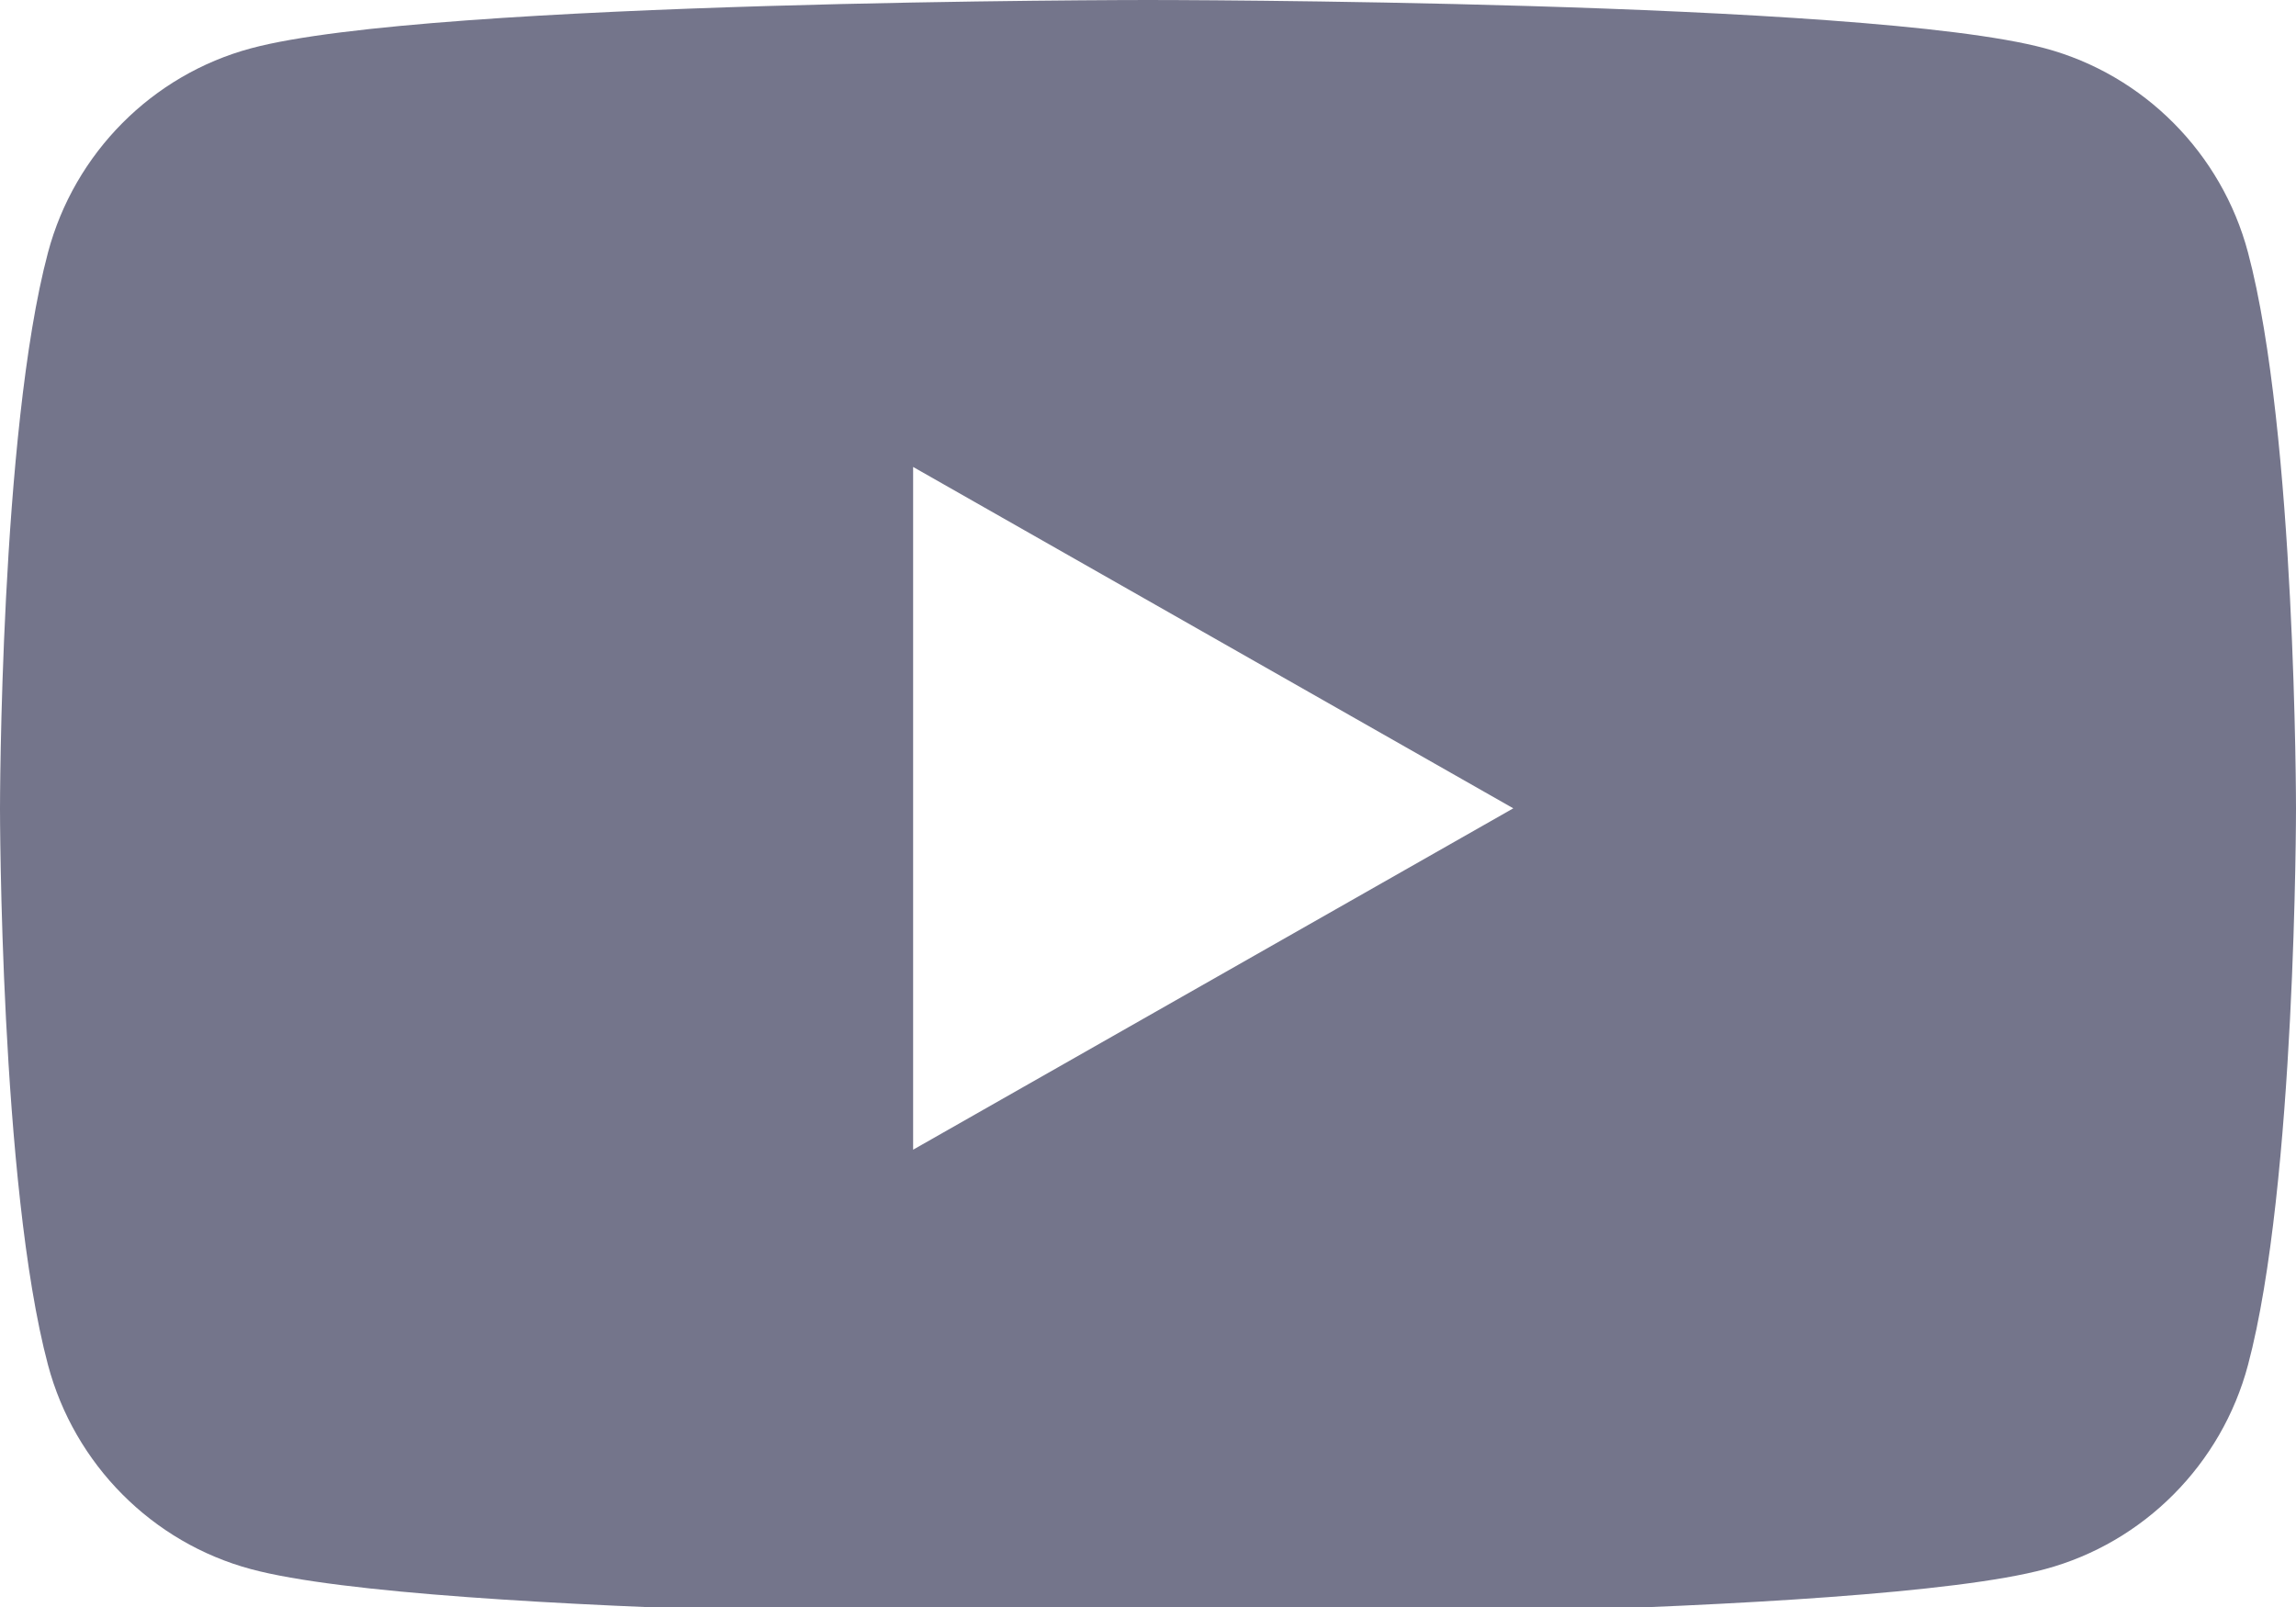   <svg
    width="20"
    height="14"
    fill="none"
    xmlns="http://www.w3.org/2000/svg"
  >
  <path
    fill-rule="evenodd"
    clip-rule="evenodd"
    d="M17.814 0.421C18.674 0.652 19.352 1.334 19.582 2.2C20 3.77 20 7.045 20 7.045C20 7.045 20 10.321 19.582 11.891C19.352 12.757 18.674 13.439 17.814 13.67C16.254 14.091 10 14.091 10 14.091C10 14.091 3.746 14.091 2.186 13.67C1.326 13.439 0.648 12.757 0.418 11.891C0 10.321 0 7.045 0 7.045C0 7.045 0 3.77 0.418 2.2C0.648 1.334 1.326 0.652 2.186 0.421C3.746 0 10 0 10 0C10 0 16.254 0 17.814 0.421ZM13.182 7.042L7.954 10.016V4.068L13.182 7.042Z"
    fill="#74758b"
  />
</svg>
